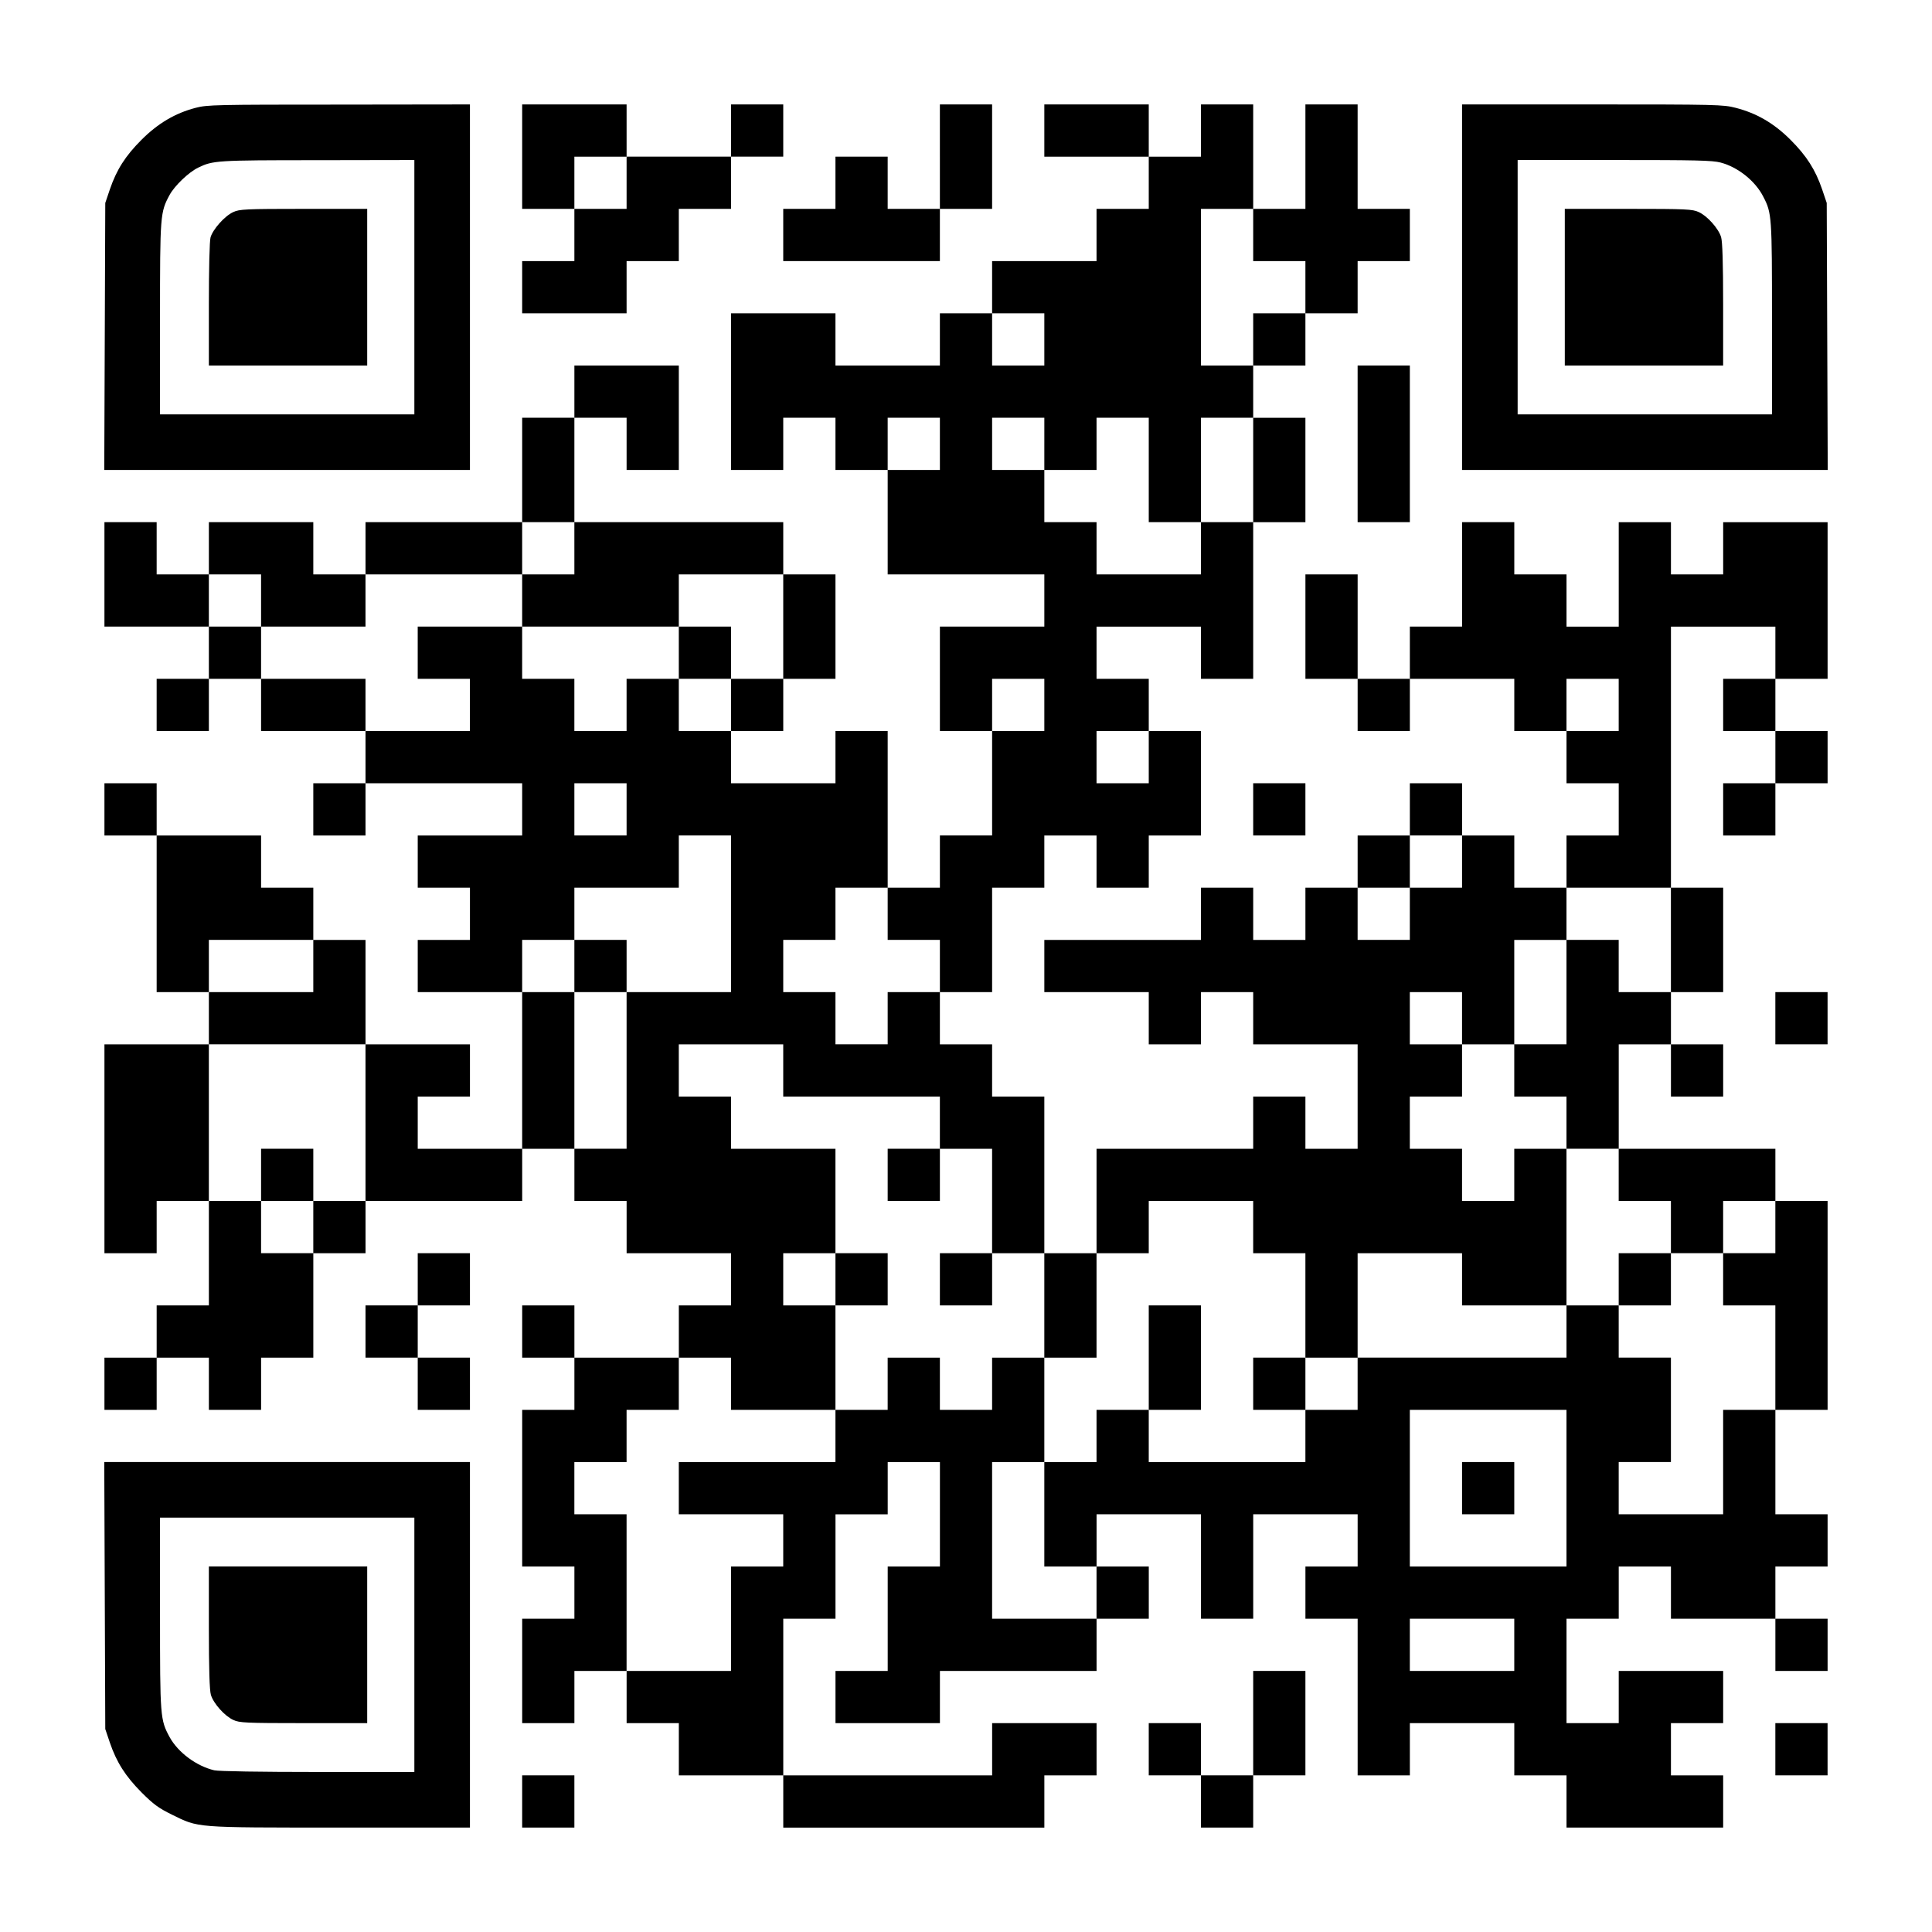 <?xml version="1.0" encoding="UTF-8" standalone="yes"?>
<svg version="1.0" xmlns="http://www.w3.org/2000/svg" width="1147px" height="1147px" viewBox="0 0 1147 1147" preserveAspectRatio="xMidYMid meet">
  <g transform="translate(0,1147) scale(0.1,-0.1)" fill="#000000" stroke="none">
    <path d="M1162 10830 c-123 -32 -225 -93 -322 -190 -96 -96 -148 -178 -188
-295 l-27 -80 -3 -792 -3 -793 1086 0 1085 0 0 1085 0 1085 -777 -1 c-732 0
-782 -1 -851 -19z m1298 -1065 l0 -755 -755 0 -755 0 0 568 c0 618 1 631 57
735 31 56 114 135 170 162 87 42 106 44 706 44 l577 1 0 -755z"/>
    <path d="M1385 10211 c-51 -23 -121 -102 -135 -150 -6 -21 -10 -186 -10 -398
l0 -363 470 0 470 0 0 465 0 465 -377 0 c-345 0 -382 -2 -418 -19z"/>
    <path d="M3100 10540 l0 -310 155 0 155 0 0 -155 0 -155 -155 0 -155 0 0 -155
0 -155 310 0 310 0 0 155 0 155 155 0 155 0 0 155 0 155 155 0 155 0 0 155 0
155 155 0 155 0 0 155 0 155 -155 0 -155 0 0 -155 0 -155 -310 0 -310 0 0 155
0 155 -310 0 -310 0 0 -310z m620 -155 l0 -155 -155 0 -155 0 0 155 0 155 155
0 155 0 0 -155z"/>
    <path d="M5580 10540 l0 -310 -155 0 -155 0 0 155 0 155 -155 0 -155 0 0 -155
0 -155 -155 0 -155 0 0 -155 0 -155 465 0 465 0 0 155 0 155 155 0 155 0 0
310 0 310 -155 0 -155 0 0 -310z"/>
    <path d="M6200 10695 l0 -155 310 0 310 0 0 -155 0 -155 -155 0 -155 0 0 -155
0 -155 -310 0 -310 0 0 -155 0 -155 -155 0 -155 0 0 -155 0 -155 -310 0 -310
0 0 155 0 155 -310 0 -310 0 0 -465 0 -465 155 0 155 0 0 155 0 155 155 0 155
0 0 -155 0 -155 155 0 155 0 0 -310 0 -310 465 0 465 0 0 -155 0 -155 -310 0
-310 0 0 -310 0 -310 155 0 155 0 0 -310 0 -310 -155 0 -155 0 0 -155 0 -155
-155 0 -155 0 0 465 0 465 -155 0 -155 0 0 -155 0 -155 -310 0 -310 0 0 155 0
155 155 0 155 0 0 155 0 155 155 0 155 0 0 310 0 310 -155 0 -155 0 0 155 0
155 -620 0 -620 0 0 310 0 310 155 0 155 0 0 -155 0 -155 155 0 155 0 0 310 0
310 -310 0 -310 0 0 -155 0 -155 -155 0 -155 0 0 -310 0 -310 -465 0 -465 0 0
-155 0 -155 -155 0 -155 0 0 155 0 155 -310 0 -310 0 0 -155 0 -155 -155 0
-155 0 0 155 0 155 -155 0 -155 0 0 -310 0 -310 310 0 310 0 0 -155 0 -155
-155 0 -155 0 0 -155 0 -155 155 0 155 0 0 155 0 155 155 0 155 0 0 -155 0
-155 310 0 310 0 0 -155 0 -155 -155 0 -155 0 0 -155 0 -155 155 0 155 0 0
155 0 155 465 0 465 0 0 -155 0 -155 -310 0 -310 0 0 -155 0 -155 155 0 155 0
0 -155 0 -155 -155 0 -155 0 0 -155 0 -155 310 0 310 0 0 -465 0 -465 -310 0
-310 0 0 155 0 155 155 0 155 0 0 155 0 155 -310 0 -310 0 0 310 0 310 -155 0
-155 0 0 155 0 155 -155 0 -155 0 0 155 0 155 -310 0 -310 0 0 155 0 155 -155
0 -155 0 0 -155 0 -155 155 0 155 0 0 -465 0 -465 155 0 155 0 0 -155 0 -155
-310 0 -310 0 0 -620 0 -620 155 0 155 0 0 155 0 155 155 0 155 0 0 -310 0
-310 -155 0 -155 0 0 -155 0 -155 -155 0 -155 0 0 -155 0 -155 155 0 155 0 0
155 0 155 155 0 155 0 0 -155 0 -155 155 0 155 0 0 155 0 155 155 0 155 0 0
310 0 310 155 0 155 0 0 155 0 155 465 0 465 0 0 155 0 155 155 0 155 0 0
-155 0 -155 155 0 155 0 0 -155 0 -155 310 0 310 0 0 -155 0 -155 -155 0 -155
0 0 -155 0 -155 -310 0 -310 0 0 155 0 155 -155 0 -155 0 0 -155 0 -155 155 0
155 0 0 -155 0 -155 -155 0 -155 0 0 -465 0 -465 155 0 155 0 0 -155 0 -155
-155 0 -155 0 0 -310 0 -310 155 0 155 0 0 155 0 155 155 0 155 0 0 -155 0
-155 155 0 155 0 0 -155 0 -155 310 0 310 0 0 -155 0 -155 775 0 775 0 0 155
0 155 155 0 155 0 0 155 0 155 -310 0 -310 0 0 -155 0 -155 -620 0 -620 0 0
465 0 465 155 0 155 0 0 310 0 310 155 0 155 0 0 155 0 155 155 0 155 0 0
-310 0 -310 -155 0 -155 0 0 -310 0 -310 -155 0 -155 0 0 -155 0 -155 310 0
310 0 0 155 0 155 465 0 465 0 0 155 0 155 155 0 155 0 0 155 0 155 -155 0
-155 0 0 155 0 155 310 0 310 0 0 -310 0 -310 155 0 155 0 0 310 0 310 310 0
310 0 0 -155 0 -155 -155 0 -155 0 0 -155 0 -155 155 0 155 0 0 -465 0 -465
155 0 155 0 0 155 0 155 310 0 310 0 0 -155 0 -155 155 0 155 0 0 -155 0 -155
465 0 465 0 0 155 0 155 -155 0 -155 0 0 155 0 155 155 0 155 0 0 155 0 155
-310 0 -310 0 0 -155 0 -155 -155 0 -155 0 0 310 0 310 155 0 155 0 0 155 0
155 155 0 155 0 0 -155 0 -155 310 0 310 0 0 -155 0 -155 155 0 155 0 0 155 0
155 -155 0 -155 0 0 155 0 155 155 0 155 0 0 155 0 155 -155 0 -155 0 0 310 0
310 155 0 155 0 0 620 0 620 -155 0 -155 0 0 155 0 155 -465 0 -465 0 0 310 0
310 155 0 155 0 0 -155 0 -155 155 0 155 0 0 155 0 155 -155 0 -155 0 0 155 0
155 155 0 155 0 0 310 0 310 -155 0 -155 0 0 775 0 775 310 0 310 0 0 -155 0
-155 -155 0 -155 0 0 -155 0 -155 155 0 155 0 0 -155 0 -155 -155 0 -155 0 0
-155 0 -155 155 0 155 0 0 155 0 155 155 0 155 0 0 155 0 155 -155 0 -155 0 0
155 0 155 155 0 155 0 0 465 0 465 -310 0 -310 0 0 -155 0 -155 -155 0 -155 0
0 155 0 155 -155 0 -155 0 0 -310 0 -310 -155 0 -155 0 0 155 0 155 -155 0
-155 0 0 155 0 155 -155 0 -155 0 0 -310 0 -310 -155 0 -155 0 0 -155 0 -155
-155 0 -155 0 0 310 0 310 -155 0 -155 0 0 -310 0 -310 155 0 155 0 0 -155 0
-155 155 0 155 0 0 155 0 155 310 0 310 0 0 -155 0 -155 155 0 155 0 0 -155 0
-155 155 0 155 0 0 -155 0 -155 -155 0 -155 0 0 -155 0 -155 -155 0 -155 0 0
155 0 155 -155 0 -155 0 0 155 0 155 -155 0 -155 0 0 -155 0 -155 -155 0 -155
0 0 -155 0 -155 -155 0 -155 0 0 -155 0 -155 -155 0 -155 0 0 155 0 155 -155
0 -155 0 0 -155 0 -155 -465 0 -465 0 0 -155 0 -155 310 0 310 0 0 -155 0
-155 155 0 155 0 0 155 0 155 155 0 155 0 0 -155 0 -155 310 0 310 0 0 -310 0
-310 -155 0 -155 0 0 155 0 155 -155 0 -155 0 0 -155 0 -155 -465 0 -465 0 0
-310 0 -310 -155 0 -155 0 0 465 0 465 -155 0 -155 0 0 155 0 155 -155 0 -155
0 0 155 0 155 155 0 155 0 0 310 0 310 155 0 155 0 0 155 0 155 155 0 155 0 0
-155 0 -155 155 0 155 0 0 155 0 155 155 0 155 0 0 310 0 310 -155 0 -155 0 0
155 0 155 -155 0 -155 0 0 155 0 155 310 0 310 0 0 -155 0 -155 155 0 155 0 0
465 0 465 155 0 155 0 0 310 0 310 -155 0 -155 0 0 155 0 155 155 0 155 0 0
155 0 155 155 0 155 0 0 155 0 155 155 0 155 0 0 155 0 155 -155 0 -155 0 0
310 0 310 -155 0 -155 0 0 -310 0 -310 -155 0 -155 0 0 310 0 310 -155 0 -155
0 0 -155 0 -155 -155 0 -155 0 0 155 0 155 -310 0 -310 0 0 -155z m1240 -620
l0 -155 155 0 155 0 0 -155 0 -155 -155 0 -155 0 0 -155 0 -155 -155 0 -155 0
0 465 0 465 155 0 155 0 0 -155z m-1240 -620 l0 -155 -155 0 -155 0 0 155 0
155 155 0 155 0 0 -155z m-620 -620 l0 -155 -155 0 -155 0 0 155 0 155 155 0
155 0 0 -155z m620 0 l0 -155 155 0 155 0 0 155 0 155 155 0 155 0 0 -310 0
-310 155 0 155 0 0 310 0 310 155 0 155 0 0 -310 0 -310 -155 0 -155 0 0 -155
0 -155 -310 0 -310 0 0 155 0 155 -155 0 -155 0 0 155 0 155 -155 0 -155 0 0
155 0 155 155 0 155 0 0 -155z m-2790 -620 l0 -155 -155 0 -155 0 0 -155 0
-155 465 0 465 0 0 155 0 155 310 0 310 0 0 -310 0 -310 -155 0 -155 0 0 -155
0 -155 -155 0 -155 0 0 155 0 155 -155 0 -155 0 0 -155 0 -155 -155 0 -155 0
0 155 0 155 -155 0 -155 0 0 155 0 155 -310 0 -310 0 0 -155 0 -155 155 0 155
0 0 -155 0 -155 -310 0 -310 0 0 155 0 155 -310 0 -310 0 0 155 0 155 -155 0
-155 0 0 155 0 155 155 0 155 0 0 -155 0 -155 310 0 310 0 0 155 0 155 465 0
465 0 0 155 0 155 155 0 155 0 0 -155z m2790 -930 l0 -155 -155 0 -155 0 0
155 0 155 155 0 155 0 0 -155z m3410 0 l0 -155 -155 0 -155 0 0 155 0 155 155
0 155 0 0 -155z m-2790 -310 l0 -155 -155 0 -155 0 0 155 0 155 155 0 155 0 0
-155z m-3100 -310 l0 -155 -155 0 -155 0 0 155 0 155 155 0 155 0 0 -155z
m620 -620 l0 -465 -310 0 -310 0 0 -465 0 -465 -155 0 -155 0 0 465 0 465
-155 0 -155 0 0 155 0 155 155 0 155 0 0 155 0 155 310 0 310 0 0 155 0 155
155 0 155 0 0 -465z m4340 310 l0 -155 -155 0 -155 0 0 -155 0 -155 -155 0
-155 0 0 155 0 155 155 0 155 0 0 155 0 155 155 0 155 0 0 -155z m-3410 -310
l0 -155 155 0 155 0 0 -155 0 -155 -155 0 -155 0 0 -155 0 -155 -155 0 -155 0
0 155 0 155 -155 0 -155 0 0 155 0 155 155 0 155 0 0 155 0 155 155 0 155 0 0
-155z m4650 -155 l0 -310 -155 0 -155 0 0 155 0 155 -155 0 -155 0 0 -310 0
-310 -155 0 -155 0 0 -155 0 -155 155 0 155 0 0 -155 0 -155 155 0 155 0 0
-155 0 -155 155 0 155 0 0 -155 0 -155 155 0 155 0 0 155 0 155 155 0 155 0 0
-155 0 -155 -155 0 -155 0 0 -155 0 -155 155 0 155 0 0 -310 0 -310 -155 0
-155 0 0 -310 0 -310 -310 0 -310 0 0 155 0 155 155 0 155 0 0 310 0 310 -155
0 -155 0 0 155 0 155 -155 0 -155 0 0 -155 0 -155 -620 0 -620 0 0 -155 0
-155 -155 0 -155 0 0 -155 0 -155 -465 0 -465 0 0 155 0 155 -155 0 -155 0 0
-155 0 -155 -155 0 -155 0 0 -310 0 -310 155 0 155 0 0 -155 0 -155 -310 0
-310 0 0 465 0 465 155 0 155 0 0 310 0 310 -155 0 -155 0 0 -155 0 -155 -155
0 -155 0 0 155 0 155 -155 0 -155 0 0 -155 0 -155 -155 0 -155 0 0 -155 0
-155 -465 0 -465 0 0 -155 0 -155 310 0 310 0 0 -155 0 -155 -155 0 -155 0 0
-310 0 -310 -310 0 -310 0 0 465 0 465 -155 0 -155 0 0 155 0 155 155 0 155 0
0 155 0 155 155 0 155 0 0 155 0 155 155 0 155 0 0 -155 0 -155 310 0 310 0 0
310 0 310 -155 0 -155 0 0 155 0 155 155 0 155 0 0 310 0 310 -310 0 -310 0 0
155 0 155 -155 0 -155 0 0 155 0 155 310 0 310 0 0 -155 0 -155 465 0 465 0 0
-155 0 -155 155 0 155 0 0 -310 0 -310 155 0 155 0 0 -310 0 -310 155 0 155 0
0 310 0 310 155 0 155 0 0 155 0 155 310 0 310 0 0 -155 0 -155 155 0 155 0 0
-310 0 -310 155 0 155 0 0 310 0 310 310 0 310 0 0 -155 0 -155 310 0 310 0 0
465 0 465 -155 0 -155 0 0 -155 0 -155 -155 0 -155 0 0 155 0 155 -155 0 -155
0 0 155 0 155 155 0 155 0 0 155 0 155 -155 0 -155 0 0 155 0 155 155 0 155 0
0 -155 0 -155 155 0 155 0 0 310 0 310 155 0 155 0 0 155 0 155 310 0 310 0 0
-310z m-8060 -155 l0 -155 -310 0 -310 0 0 155 0 155 310 0 310 0 0 -155z
m310 -930 l0 -465 -155 0 -155 0 0 -155 0 -155 -155 0 -155 0 0 155 0 155
-155 0 -155 0 0 465 0 465 465 0 465 0 0 -465z m7130 -2170 l0 -465 -465 0
-465 0 0 465 0 465 465 0 465 0 0 -465z m-310 -930 l0 -155 -310 0 -310 0 0
155 0 155 310 0 310 0 0 -155z"/>
    <path d="M4030 7595 l0 -155 155 0 155 0 0 155 0 155 -155 0 -155 0 0 -155z"/>
    <path d="M3410 5735 l0 -155 155 0 155 0 0 155 0 155 -155 0 -155 0 0 -155z"/>
    <path d="M5270 4495 l0 -155 155 0 155 0 0 155 0 155 -155 0 -155 0 0 -155z"/>
    <path d="M4960 3875 l0 -155 155 0 155 0 0 155 0 155 -155 0 -155 0 0 -155z"/>
    <path d="M5580 3875 l0 -155 155 0 155 0 0 155 0 155 -155 0 -155 0 0 -155z"/>
    <path d="M9610 3875 l0 -155 155 0 155 0 0 155 0 155 -155 0 -155 0 0 -155z"/>
    <path d="M6820 3410 l0 -310 155 0 155 0 0 310 0 310 -155 0 -155 0 0 -310z"/>
    <path d="M7440 3255 l0 -155 155 0 155 0 0 155 0 155 -155 0 -155 0 0 -155z"/>
    <path d="M1550 4495 l0 -155 155 0 155 0 0 155 0 155 -155 0 -155 0 0 -155z"/>
    <path d="M8680 2635 l0 -155 155 0 155 0 0 155 0 155 -155 0 -155 0 0 -155z"/>
    <path d="M8680 9765 l0 -1085 1085 0 1086 0 -3 793 -3 792 -27 80 c-40 117
-92 199 -188 295 -98 98 -201 158 -326 190 -74 19 -112 20 -851 20 l-773 0 0
-1085z m1535 740 c103 -27 207 -110 254 -204 50 -96 51 -117 51 -723 l0 -568
-755 0 -755 0 0 755 0 755 573 0 c485 0 582 -2 632 -15z"/>
    <path d="M9290 9765 l0 -465 470 0 470 0 0 361 c0 248 -4 374 -12 401 -15 51
-82 126 -133 149 -36 17 -73 19 -417 19 l-378 0 0 -465z"/>
    <path d="M8060 8835 l0 -465 155 0 155 0 0 465 0 465 -155 0 -155 0 0 -465z"/>
    <path d="M7440 6665 l0 -155 155 0 155 0 0 155 0 155 -155 0 -155 0 0 -155z"/>
    <path d="M10540 5425 l0 -155 155 0 155 0 0 155 0 155 -155 0 -155 0 0 -155z"/>
    <path d="M2480 3875 l0 -155 -155 0 -155 0 0 -155 0 -155 155 0 155 0 0 -155
0 -155 155 0 155 0 0 155 0 155 -155 0 -155 0 0 155 0 155 155 0 155 0 0 155
0 155 -155 0 -155 0 0 -155z"/>
    <path d="M622 1998 l3 -793 27 -80 c40 -117 92 -199 188 -296 71 -71 101 -93
180 -132 162 -79 126 -77 998 -77 l772 0 0 1085 0 1085 -1085 0 -1086 0 3
-792z m1838 -293 l0 -755 -572 0 c-342 0 -590 4 -616 10 -106 25 -215 106
-265 197 -56 104 -57 117 -57 735 l0 568 755 0 755 0 0 -755z"/>
    <path d="M1240 1809 c0 -248 4 -374 12 -401 15 -51 82 -126 133 -149 36 -17
73 -19 418 -19 l377 0 0 465 0 465 -470 0 -470 0 0 -361z"/>
    <path d="M7440 1240 l0 -310 -155 0 -155 0 0 155 0 155 -155 0 -155 0 0 -155
0 -155 155 0 155 0 0 -155 0 -155 155 0 155 0 0 155 0 155 155 0 155 0 0 310
0 310 -155 0 -155 0 0 -310z"/>
    <path d="M10540 1085 l0 -155 155 0 155 0 0 155 0 155 -155 0 -155 0 0 -155z"/>
    <path d="M3100 775 l0 -155 155 0 155 0 0 155 0 155 -155 0 -155 0 0 -155z"/>
  </g>
</svg>